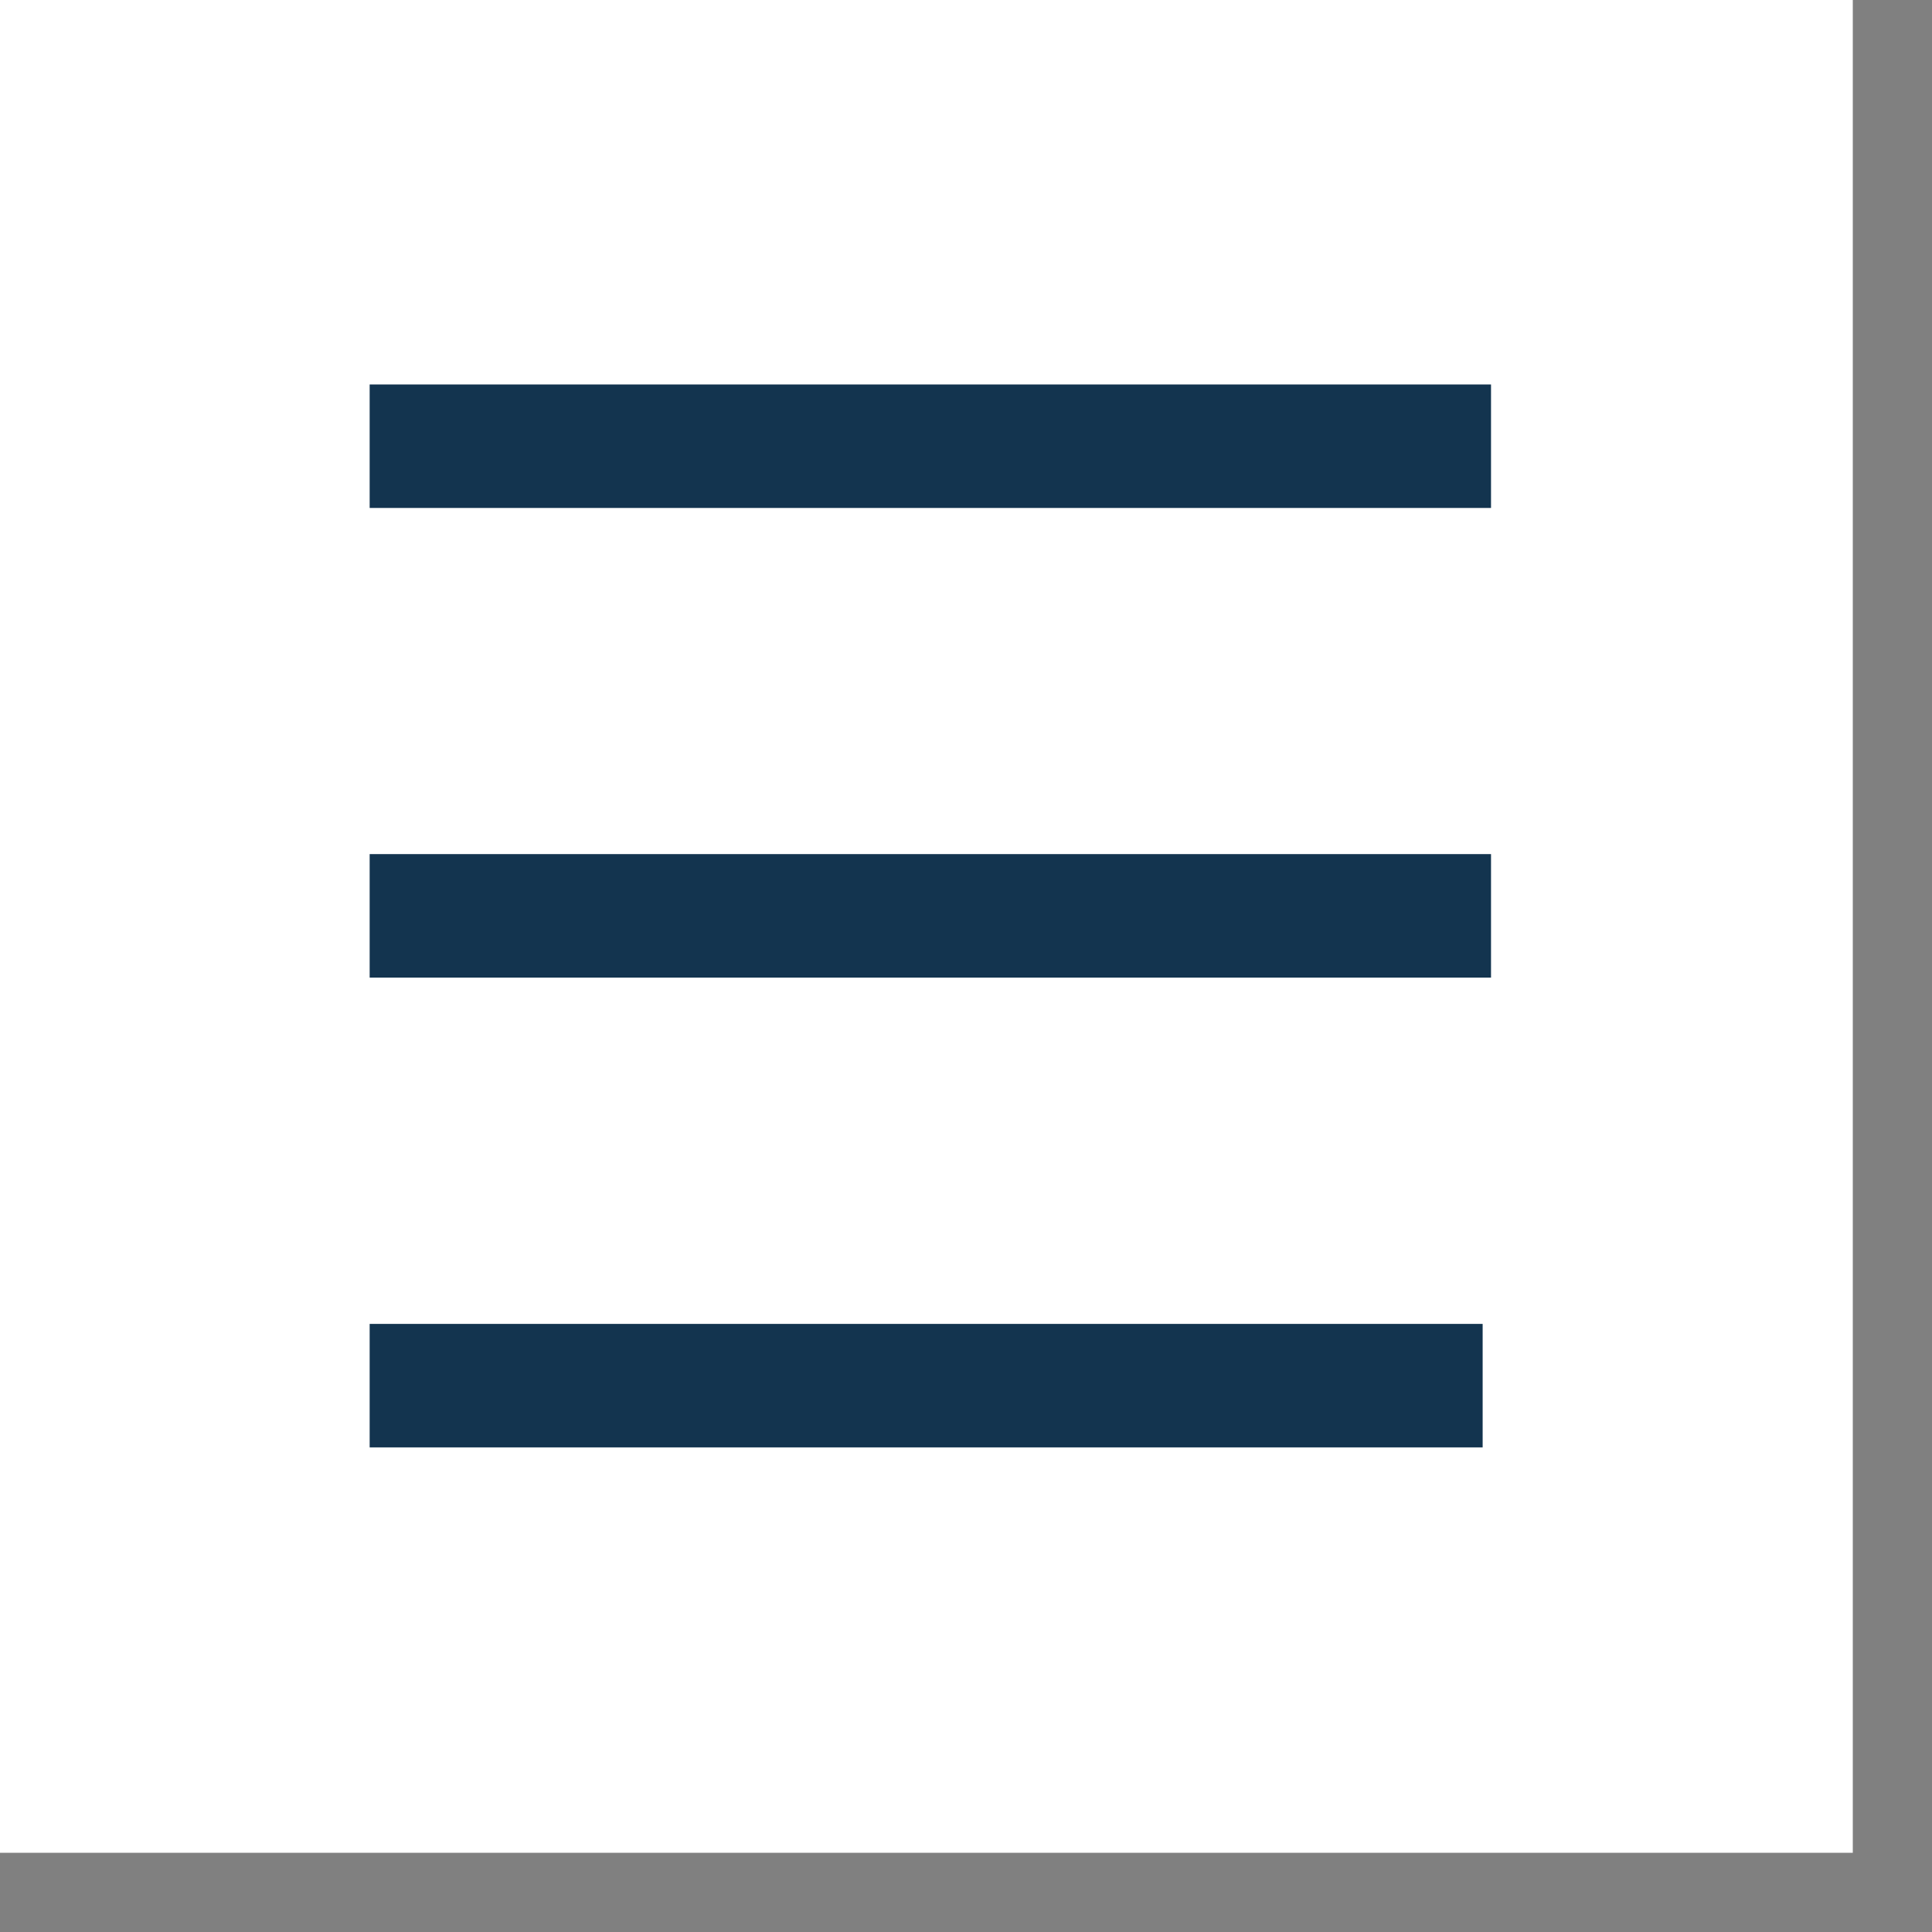 <svg width="12" height="12" xmlns="http://www.w3.org/2000/svg"><rect width="100%" height="100%" fill="#808080" stroke="none"/><g fill="none" fill-rule="evenodd"><path fill="#FFF" d="M0 11.508h11.508V0H0z"/><path fill="#13344F" fill-rule="nonzero" d="M9.261 2.388v.767H2.296v-.767zM9.209 8.223v.767H2.296v-.767zM9.261 5.305v.767H2.296v-.767z"/></g></svg>